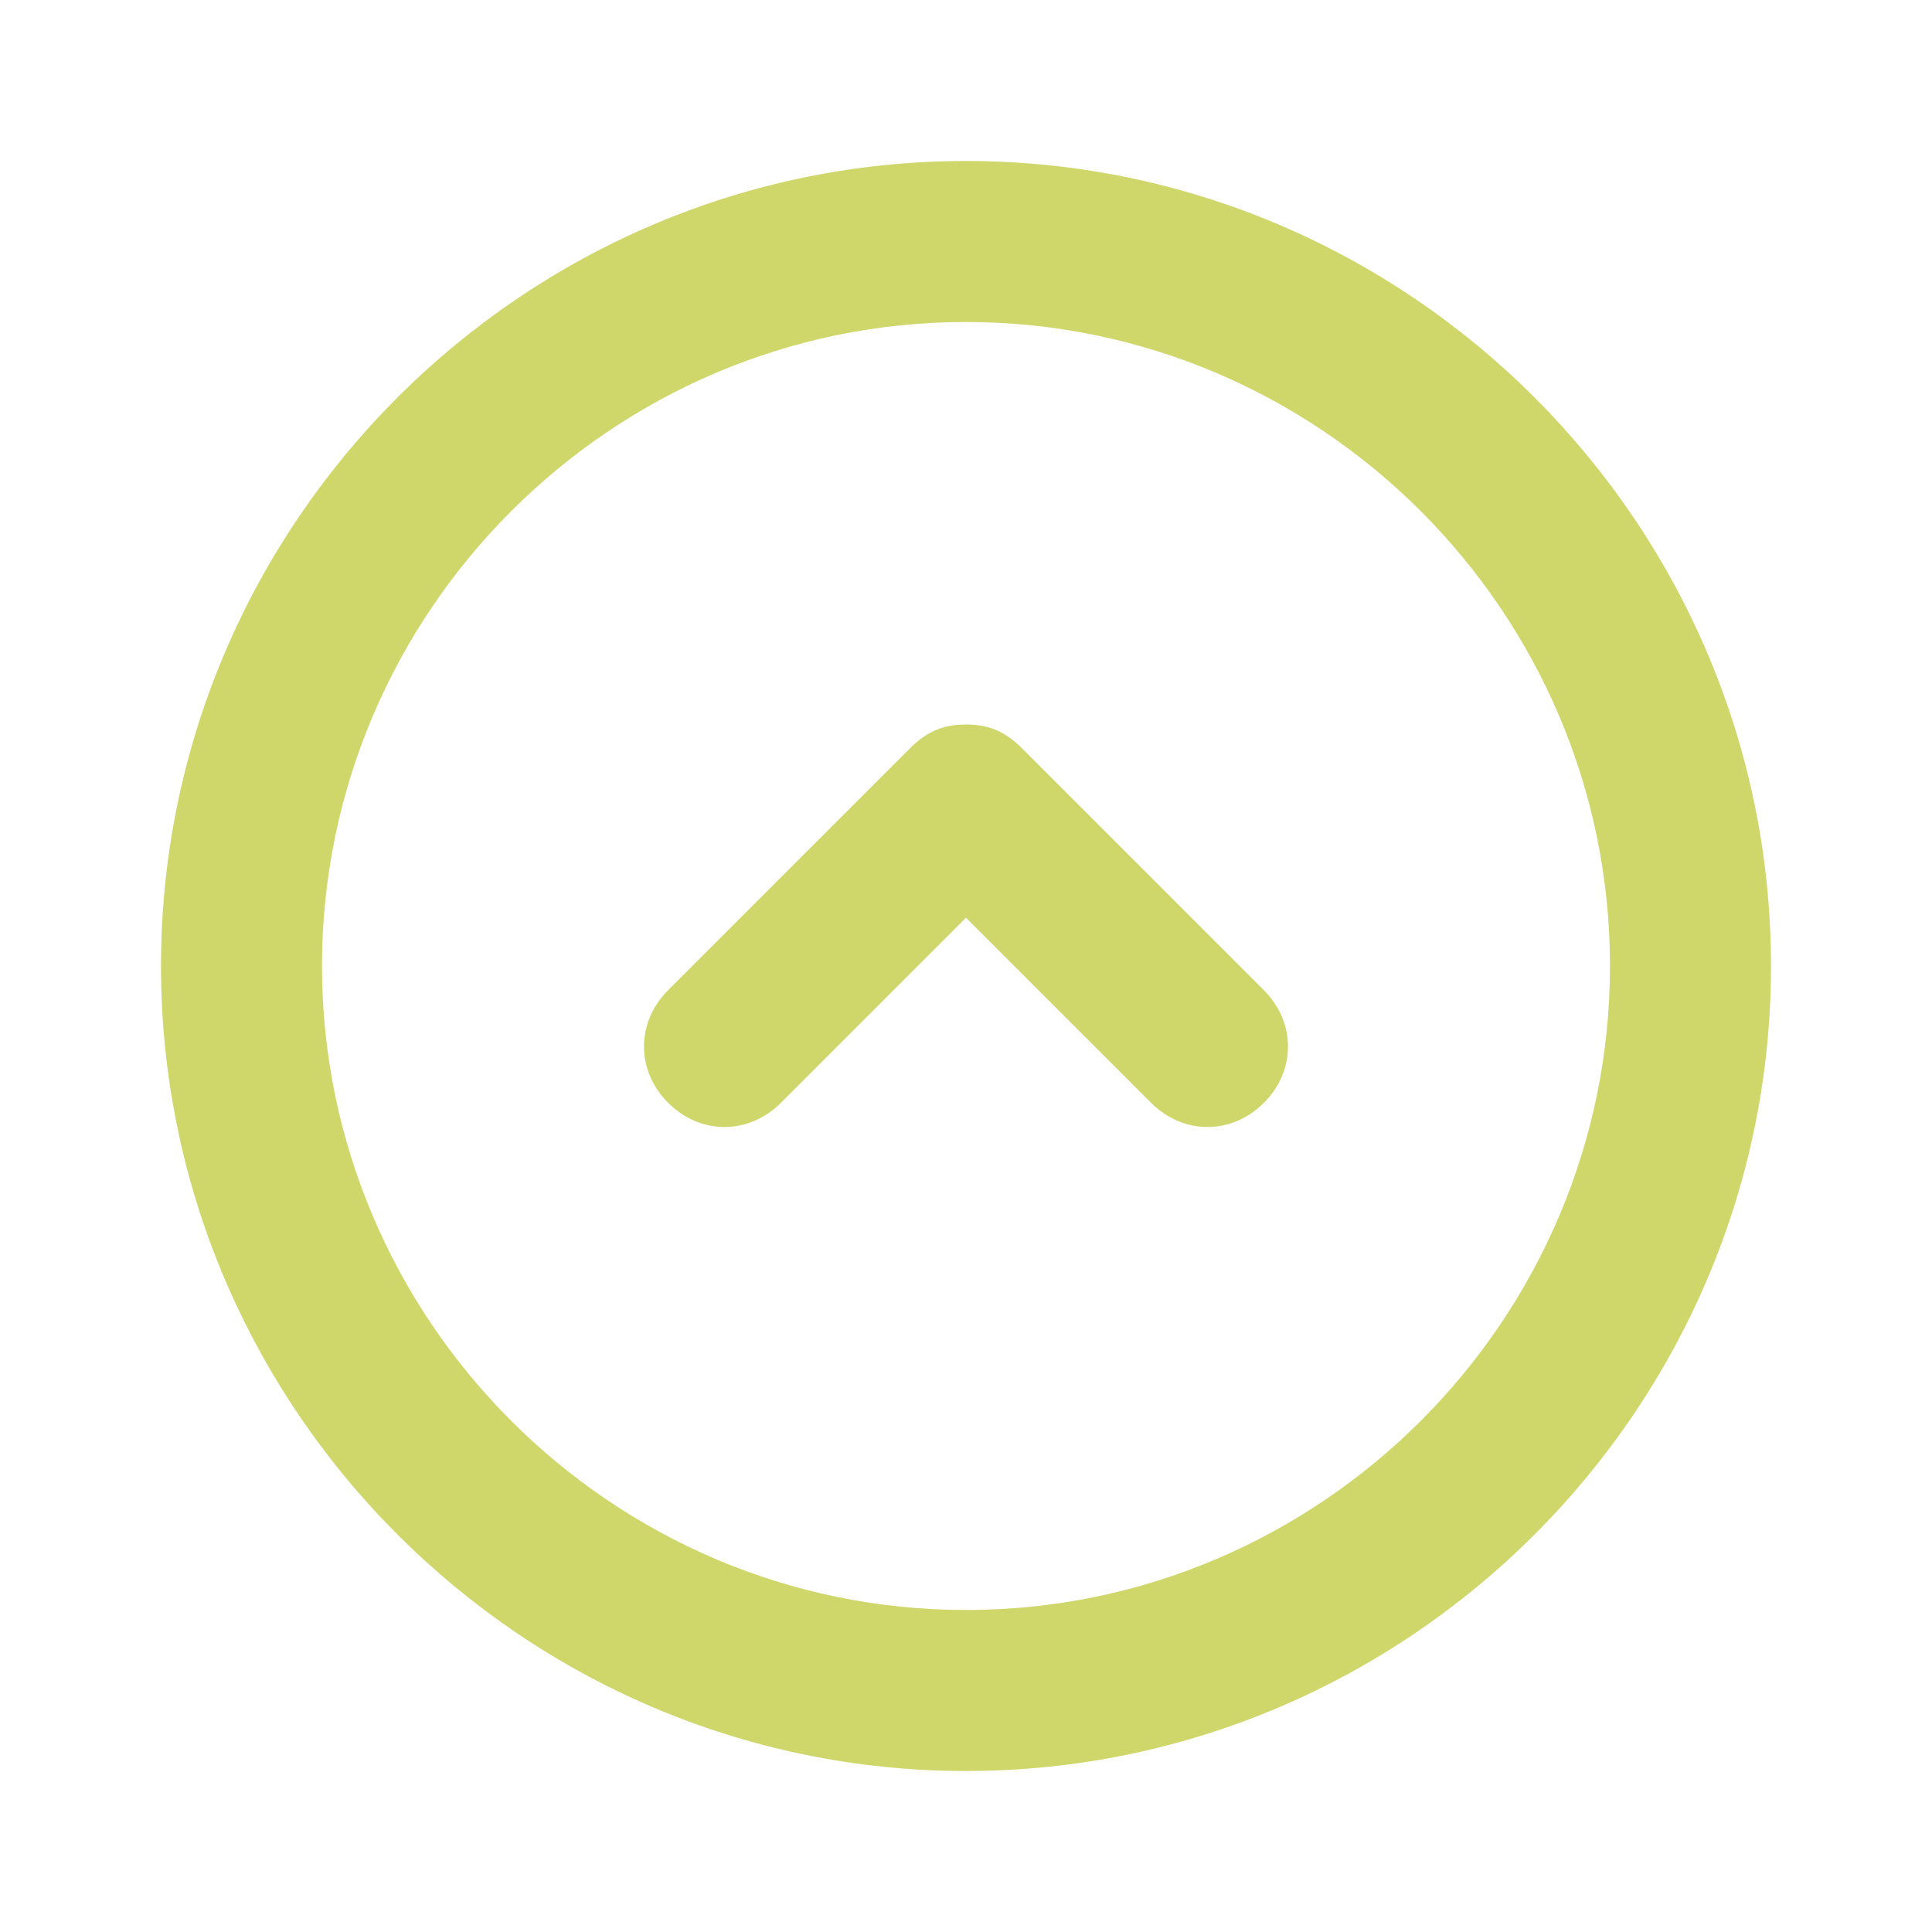 <?xml version="1.0" encoding="UTF-8"?>
<svg id="Layer_1" xmlns="http://www.w3.org/2000/svg" version="1.1" viewBox="0 0 24 24">
  <!-- Generator: Adobe Illustrator 29.8.1, SVG Export Plug-In . SVG Version: 2.1.1 Build 2)  -->
  <defs>
    <style>
      .st0 {
        fill: #cfd66a;
      }
    </style>
  </defs>
  <g id="Circle_bawah-3">
    <path class="st0" d="M12,2c5.5,0,10,4.5,10,10s-4.5,10-10,10S2,17.5,2,12,6.5,2,12,2ZM12,20c4.4,0,8-3.6,8-8s-3.6-8-8-8S4,7.6,4,12s3.6,8,8,8Z"/>
    <path class="st0" d="M12,9c.3,0,.5.1.7.3l3,3c.4.4.4,1,0,1.4-.4.4-1,.4-1.4,0l-2.3-2.3-2.3,2.3c-.4.4-1,.4-1.4,0-.4-.4-.4-1,0-1.4l3-3c.2-.2.4-.3.7-.3Z"/>
  </g>
</svg>